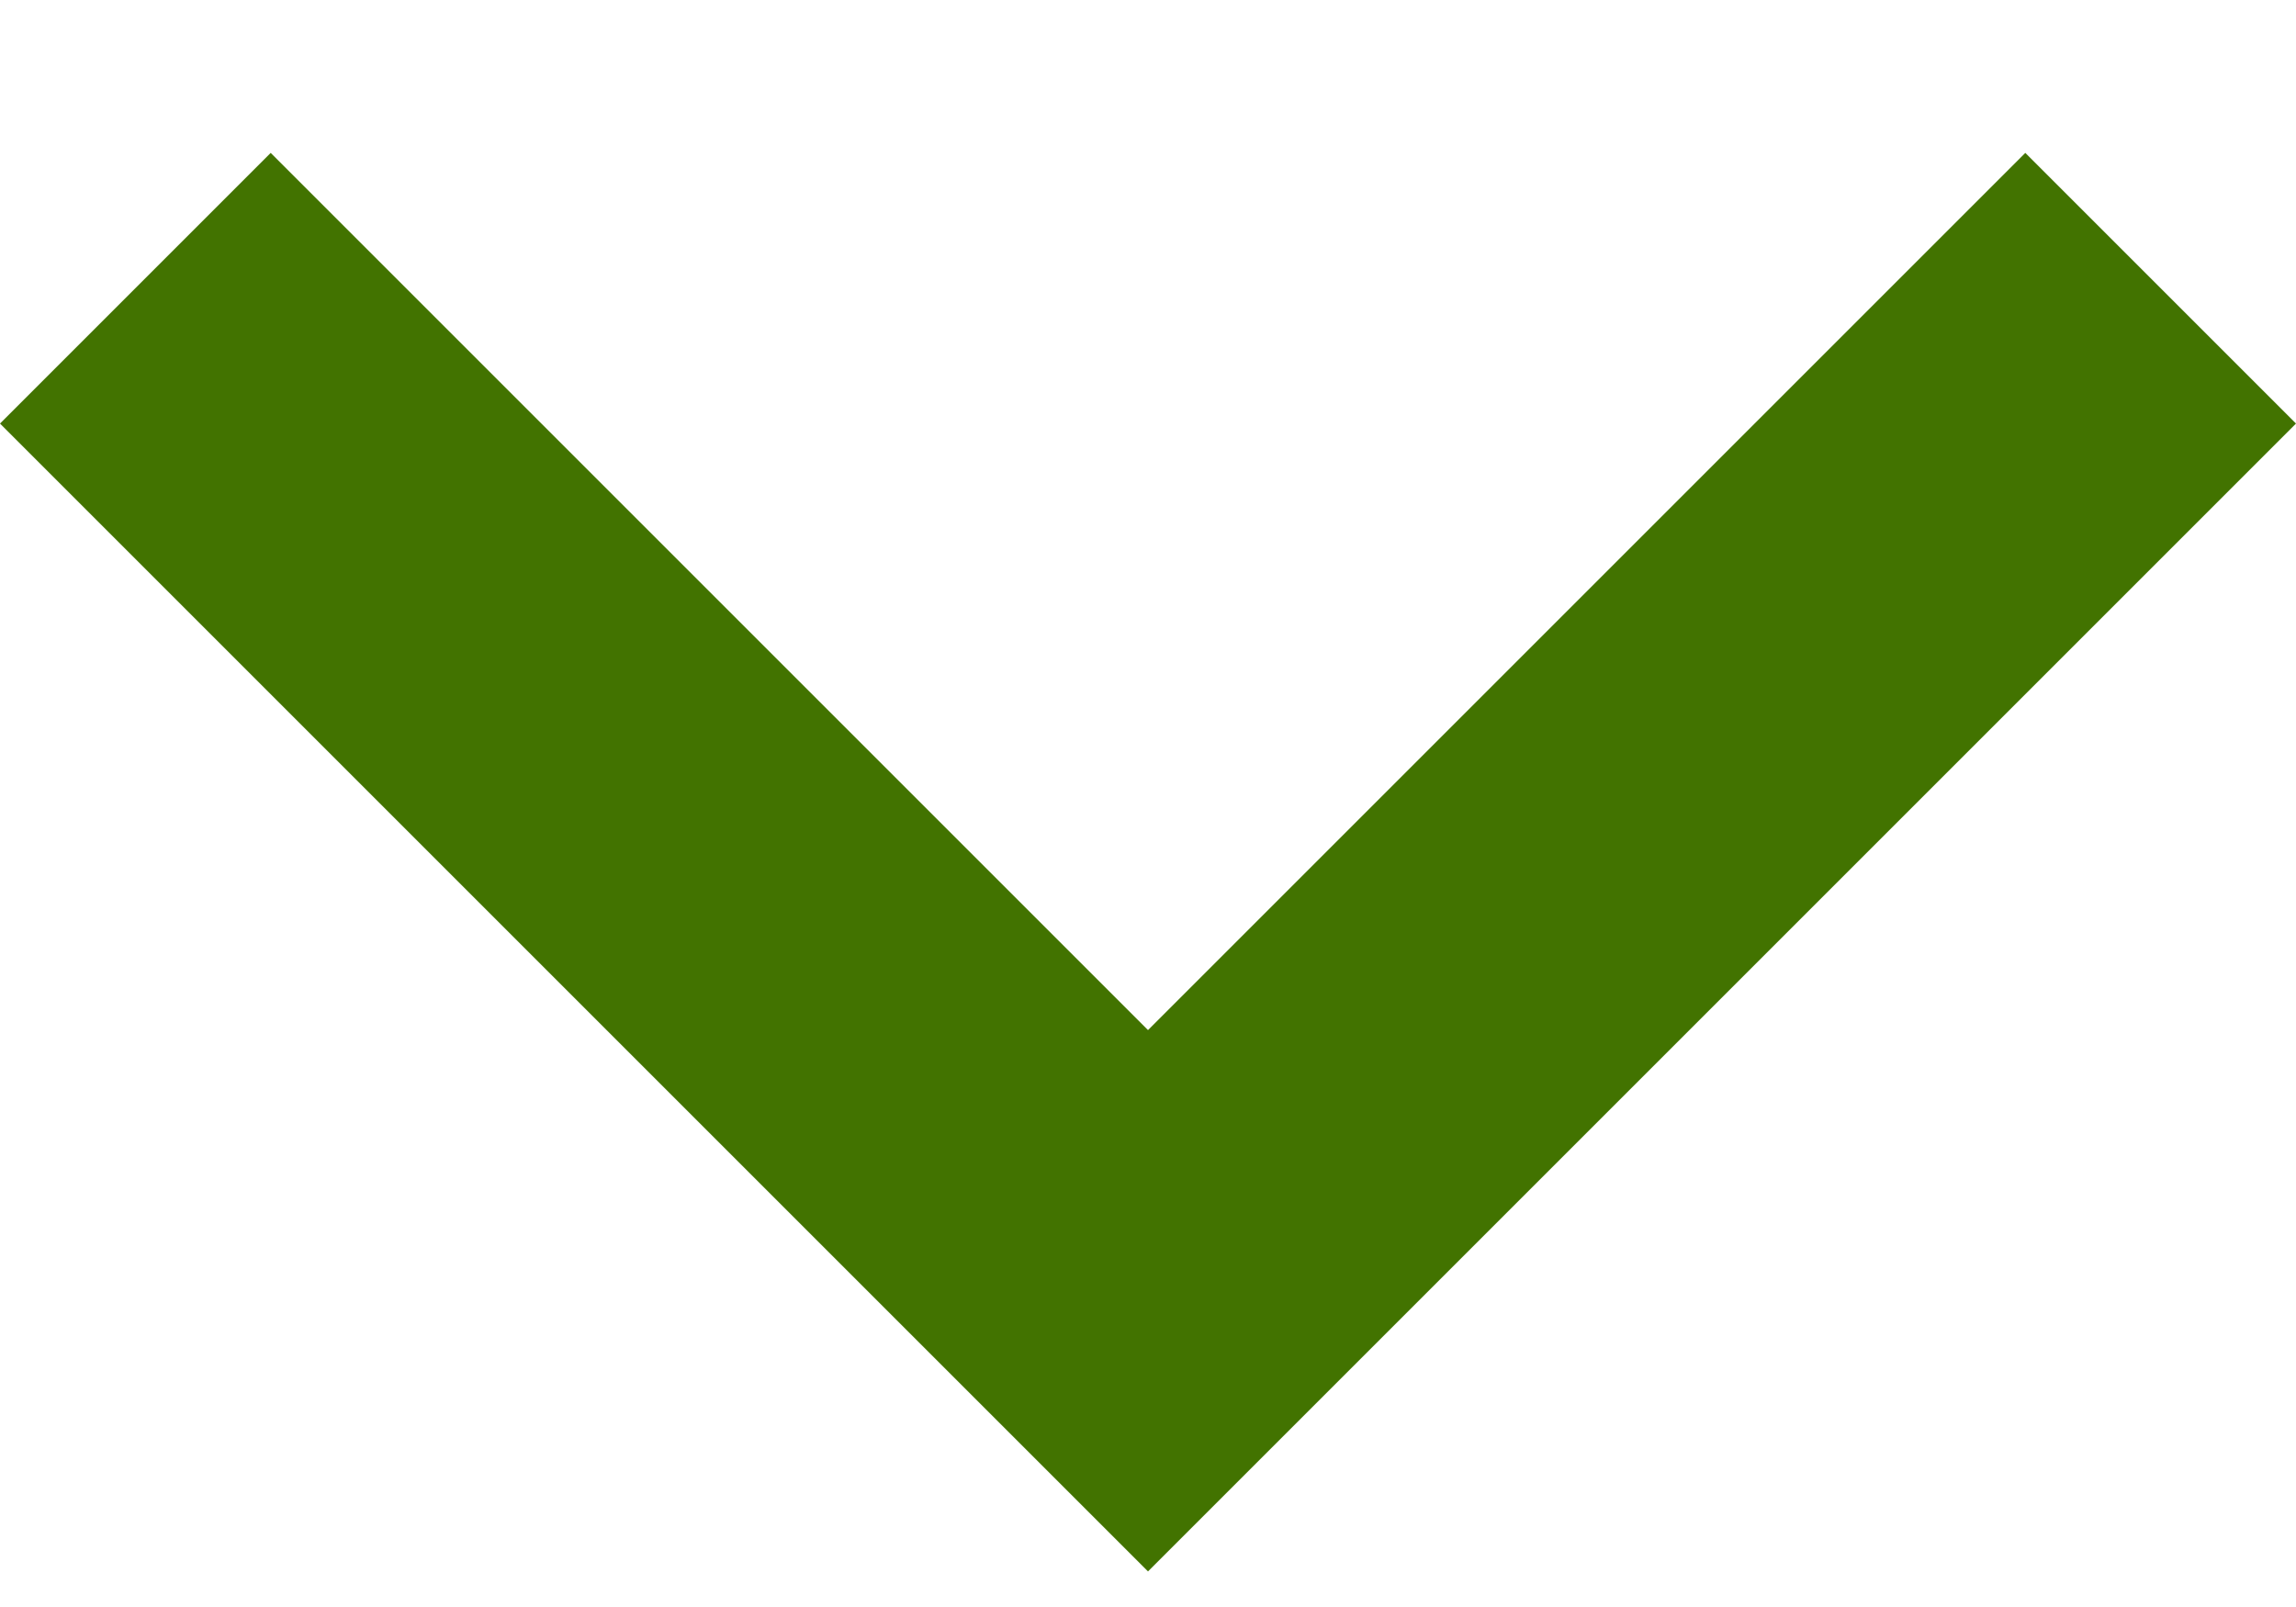 <?xml version="1.0" encoding="UTF-8"?>
<svg width="10px" height="7px" viewBox="0 0 10 7" version="1.1" xmlns="http://www.w3.org/2000/svg" xmlns:xlink="http://www.w3.org/1999/xlink">
    <title>Navigation Icons/Chevron Light/Up</title>
    <g id="Symbols" stroke="none" stroke-width="1" fill="none" fill-rule="evenodd">
        <g id="desktop/community-resource-centers" transform="translate(-369, -174)">
            <g id="Navigation-Icons/Chevron-Light/Up" transform="translate(364, 168)">
                <polygon id="Bounds" points="0 0 20 0 20 20 0 20"></polygon>
                <polygon id="Shape" fill="#427300" fill-rule="nonzero" transform="translate(10, 9.756) scale(1, -1) translate(-10, -9.756) " points="10 6.667 5 11.667 6.179 12.846 10 9.025 13.821 12.846 15 11.667"></polygon>
            </g>
        </g>
    </g>
</svg>